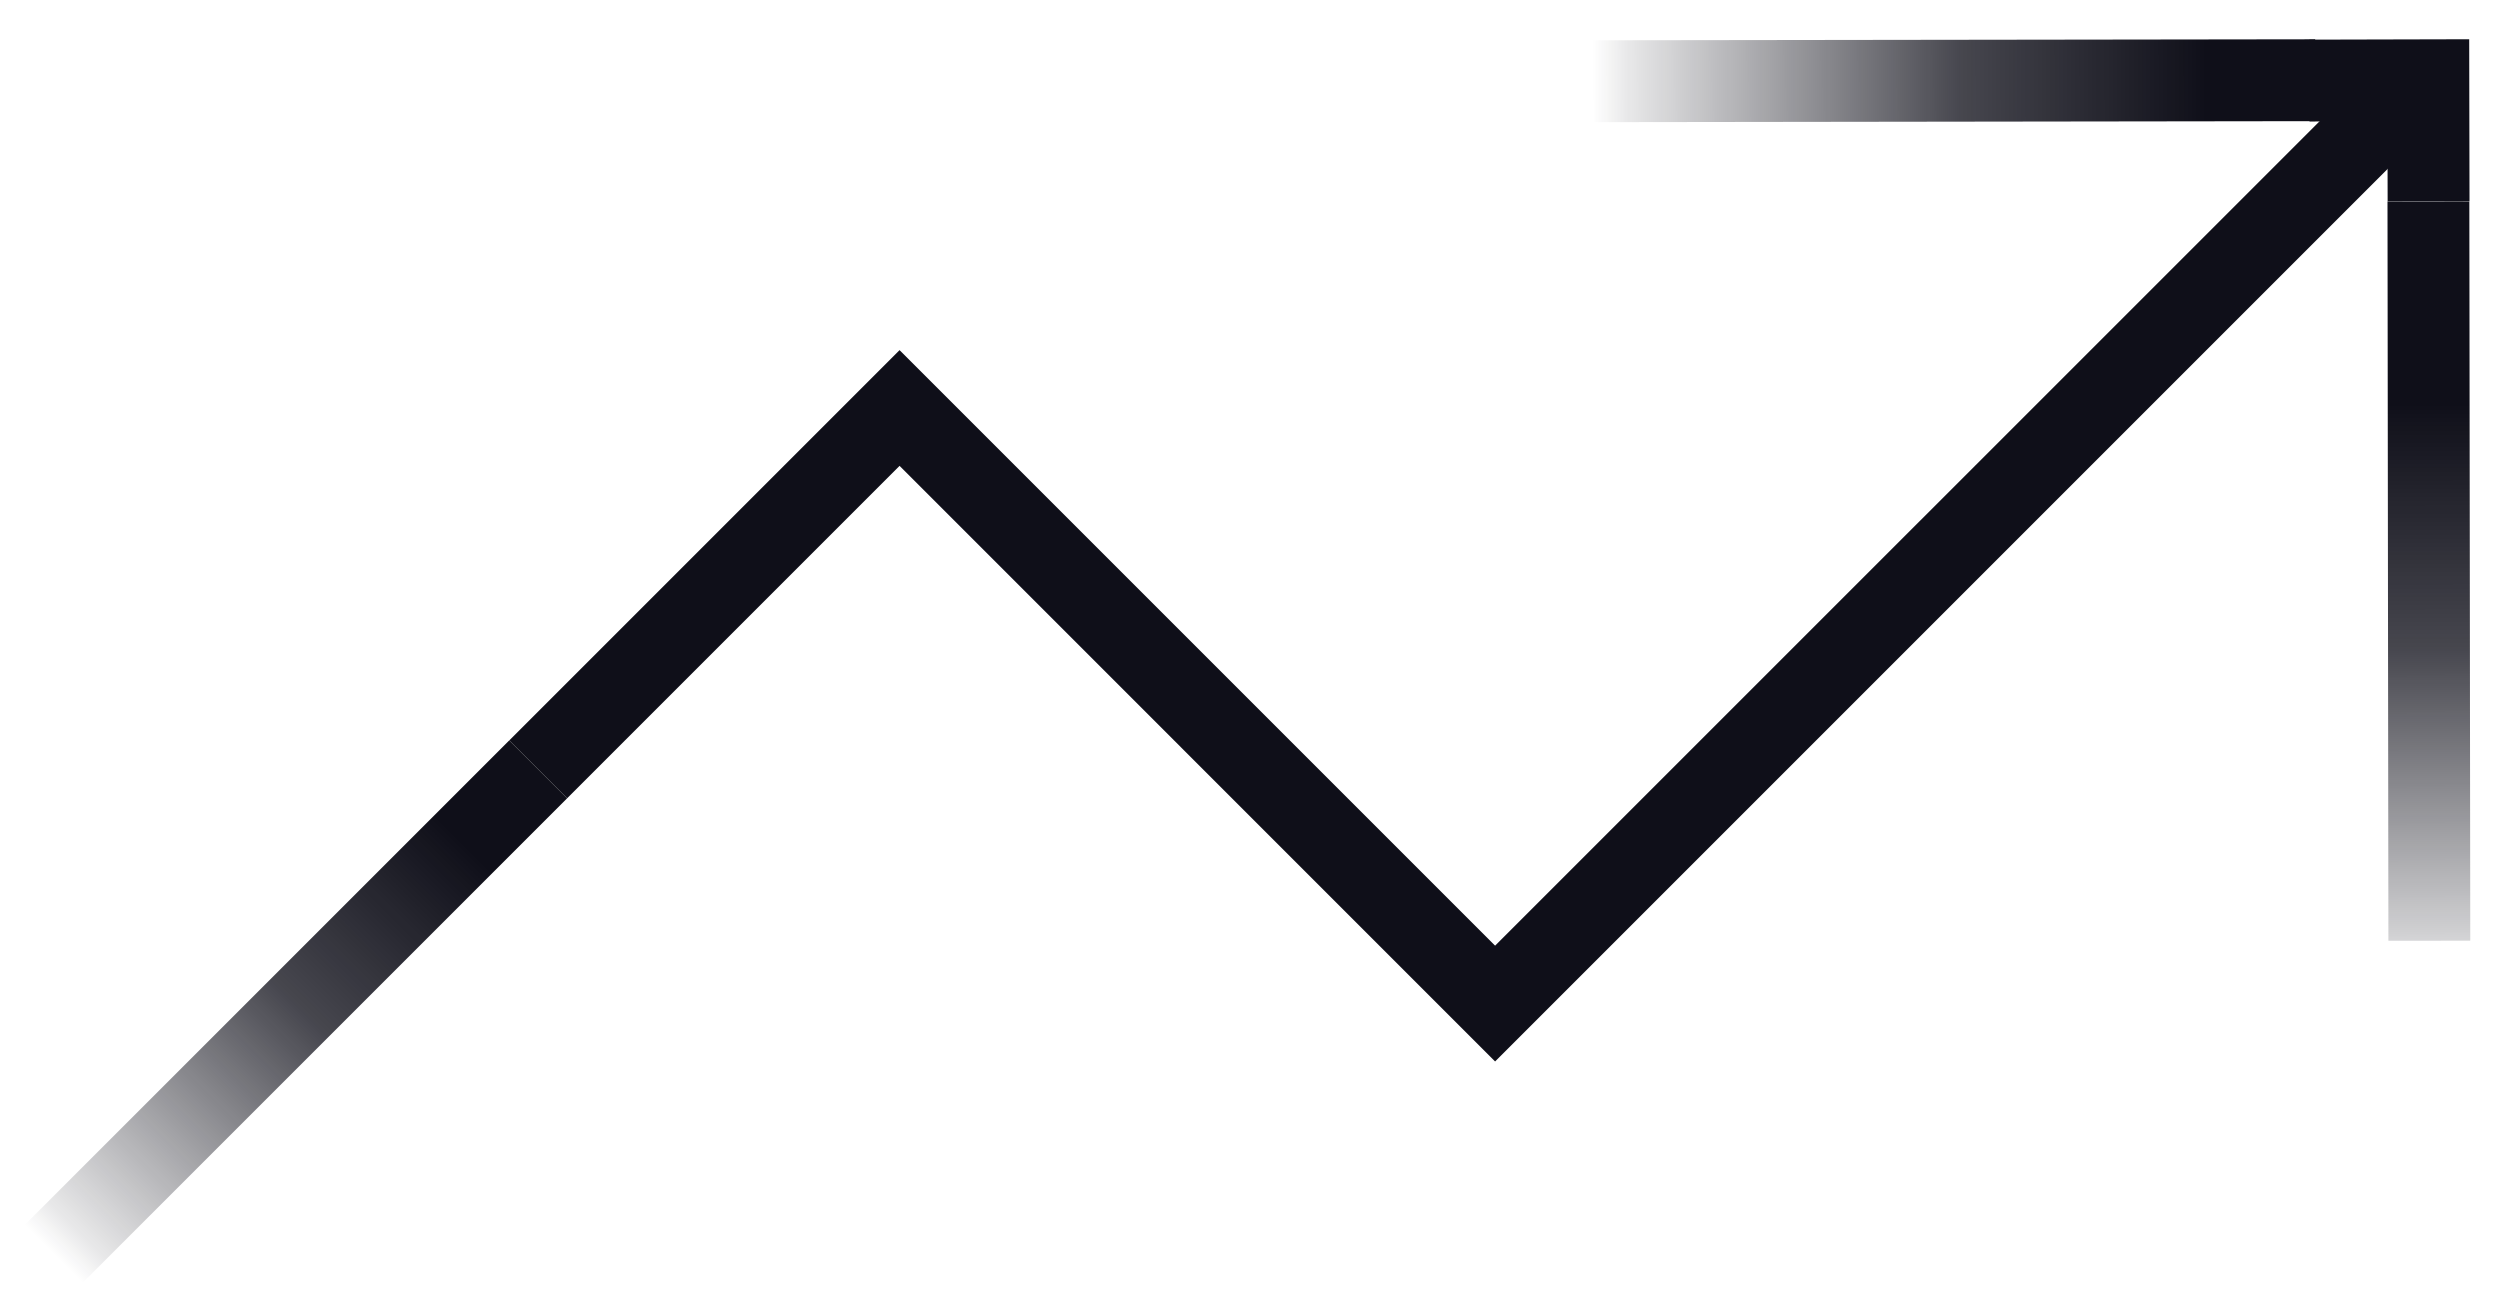 <svg width="56" height="29" viewBox="0 0 56 29" fill="none" xmlns="http://www.w3.org/2000/svg">
<path d="M53.483 4.511L53.479 2.717L51.733 2.721L51.73 0.888L55.31 0.879L55.317 4.509L53.483 4.511Z" fill="#0F0F19"/>
<path d="M51.86 0.88L35.302 0.903L35.304 2.737L51.862 2.714L51.86 0.88Z" fill="url(#paint0_linear_1583_866)"/>
<path d="M55.313 4.513L53.48 4.515L53.5 21.073L55.334 21.071L55.313 4.513Z" fill="url(#paint1_linear_1583_866)"/>
<path d="M11.406 16.586L0.333 27.659L1.63 28.955L12.703 17.883L11.406 16.586Z" fill="url(#paint2_linear_1583_866)"/>
<path d="M33.49 23.777L20.15 10.435L12.703 17.882L11.407 16.586L20.15 7.843L33.49 21.183L52.89 1.785L54.186 3.081L33.49 23.777Z" fill="#0F0F19"/>
<defs>
<linearGradient id="paint0_linear_1583_866" x1="51.907" y1="1.734" x2="35.346" y2="1.766" gradientUnits="userSpaceOnUse">
<stop offset="0.15" stop-color="#0F0F19"/>
<stop offset="0.48" stop-color="#0F0F19" stop-opacity="0.77"/>
<stop offset="0.93" stop-color="#0F0F19" stop-opacity="0.1"/>
<stop offset="0.98" stop-color="#0F0F19" stop-opacity="0"/>
</linearGradient>
<linearGradient id="paint1_linear_1583_866" x1="55" y1="6.555" x2="55.02" y2="23.116" gradientUnits="userSpaceOnUse">
<stop offset="0.15" stop-color="#0F0F19"/>
<stop offset="0.48" stop-color="#0F0F19" stop-opacity="0.77"/>
<stop offset="0.93" stop-color="#0F0F19" stop-opacity="0.1"/>
<stop offset="0.98" stop-color="#0F0F19" stop-opacity="0"/>
</linearGradient>
<linearGradient id="paint2_linear_1583_866" x1="12.054" y1="17.234" x2="0.981" y2="28.306" gradientUnits="userSpaceOnUse">
<stop offset="0.15" stop-color="#0F0F19"/>
<stop offset="0.48" stop-color="#0F0F19" stop-opacity="0.77"/>
<stop offset="0.93" stop-color="#0F0F19" stop-opacity="0.1"/>
<stop offset="0.98" stop-color="#0F0F19" stop-opacity="0"/>
</linearGradient>
</defs>
</svg>
